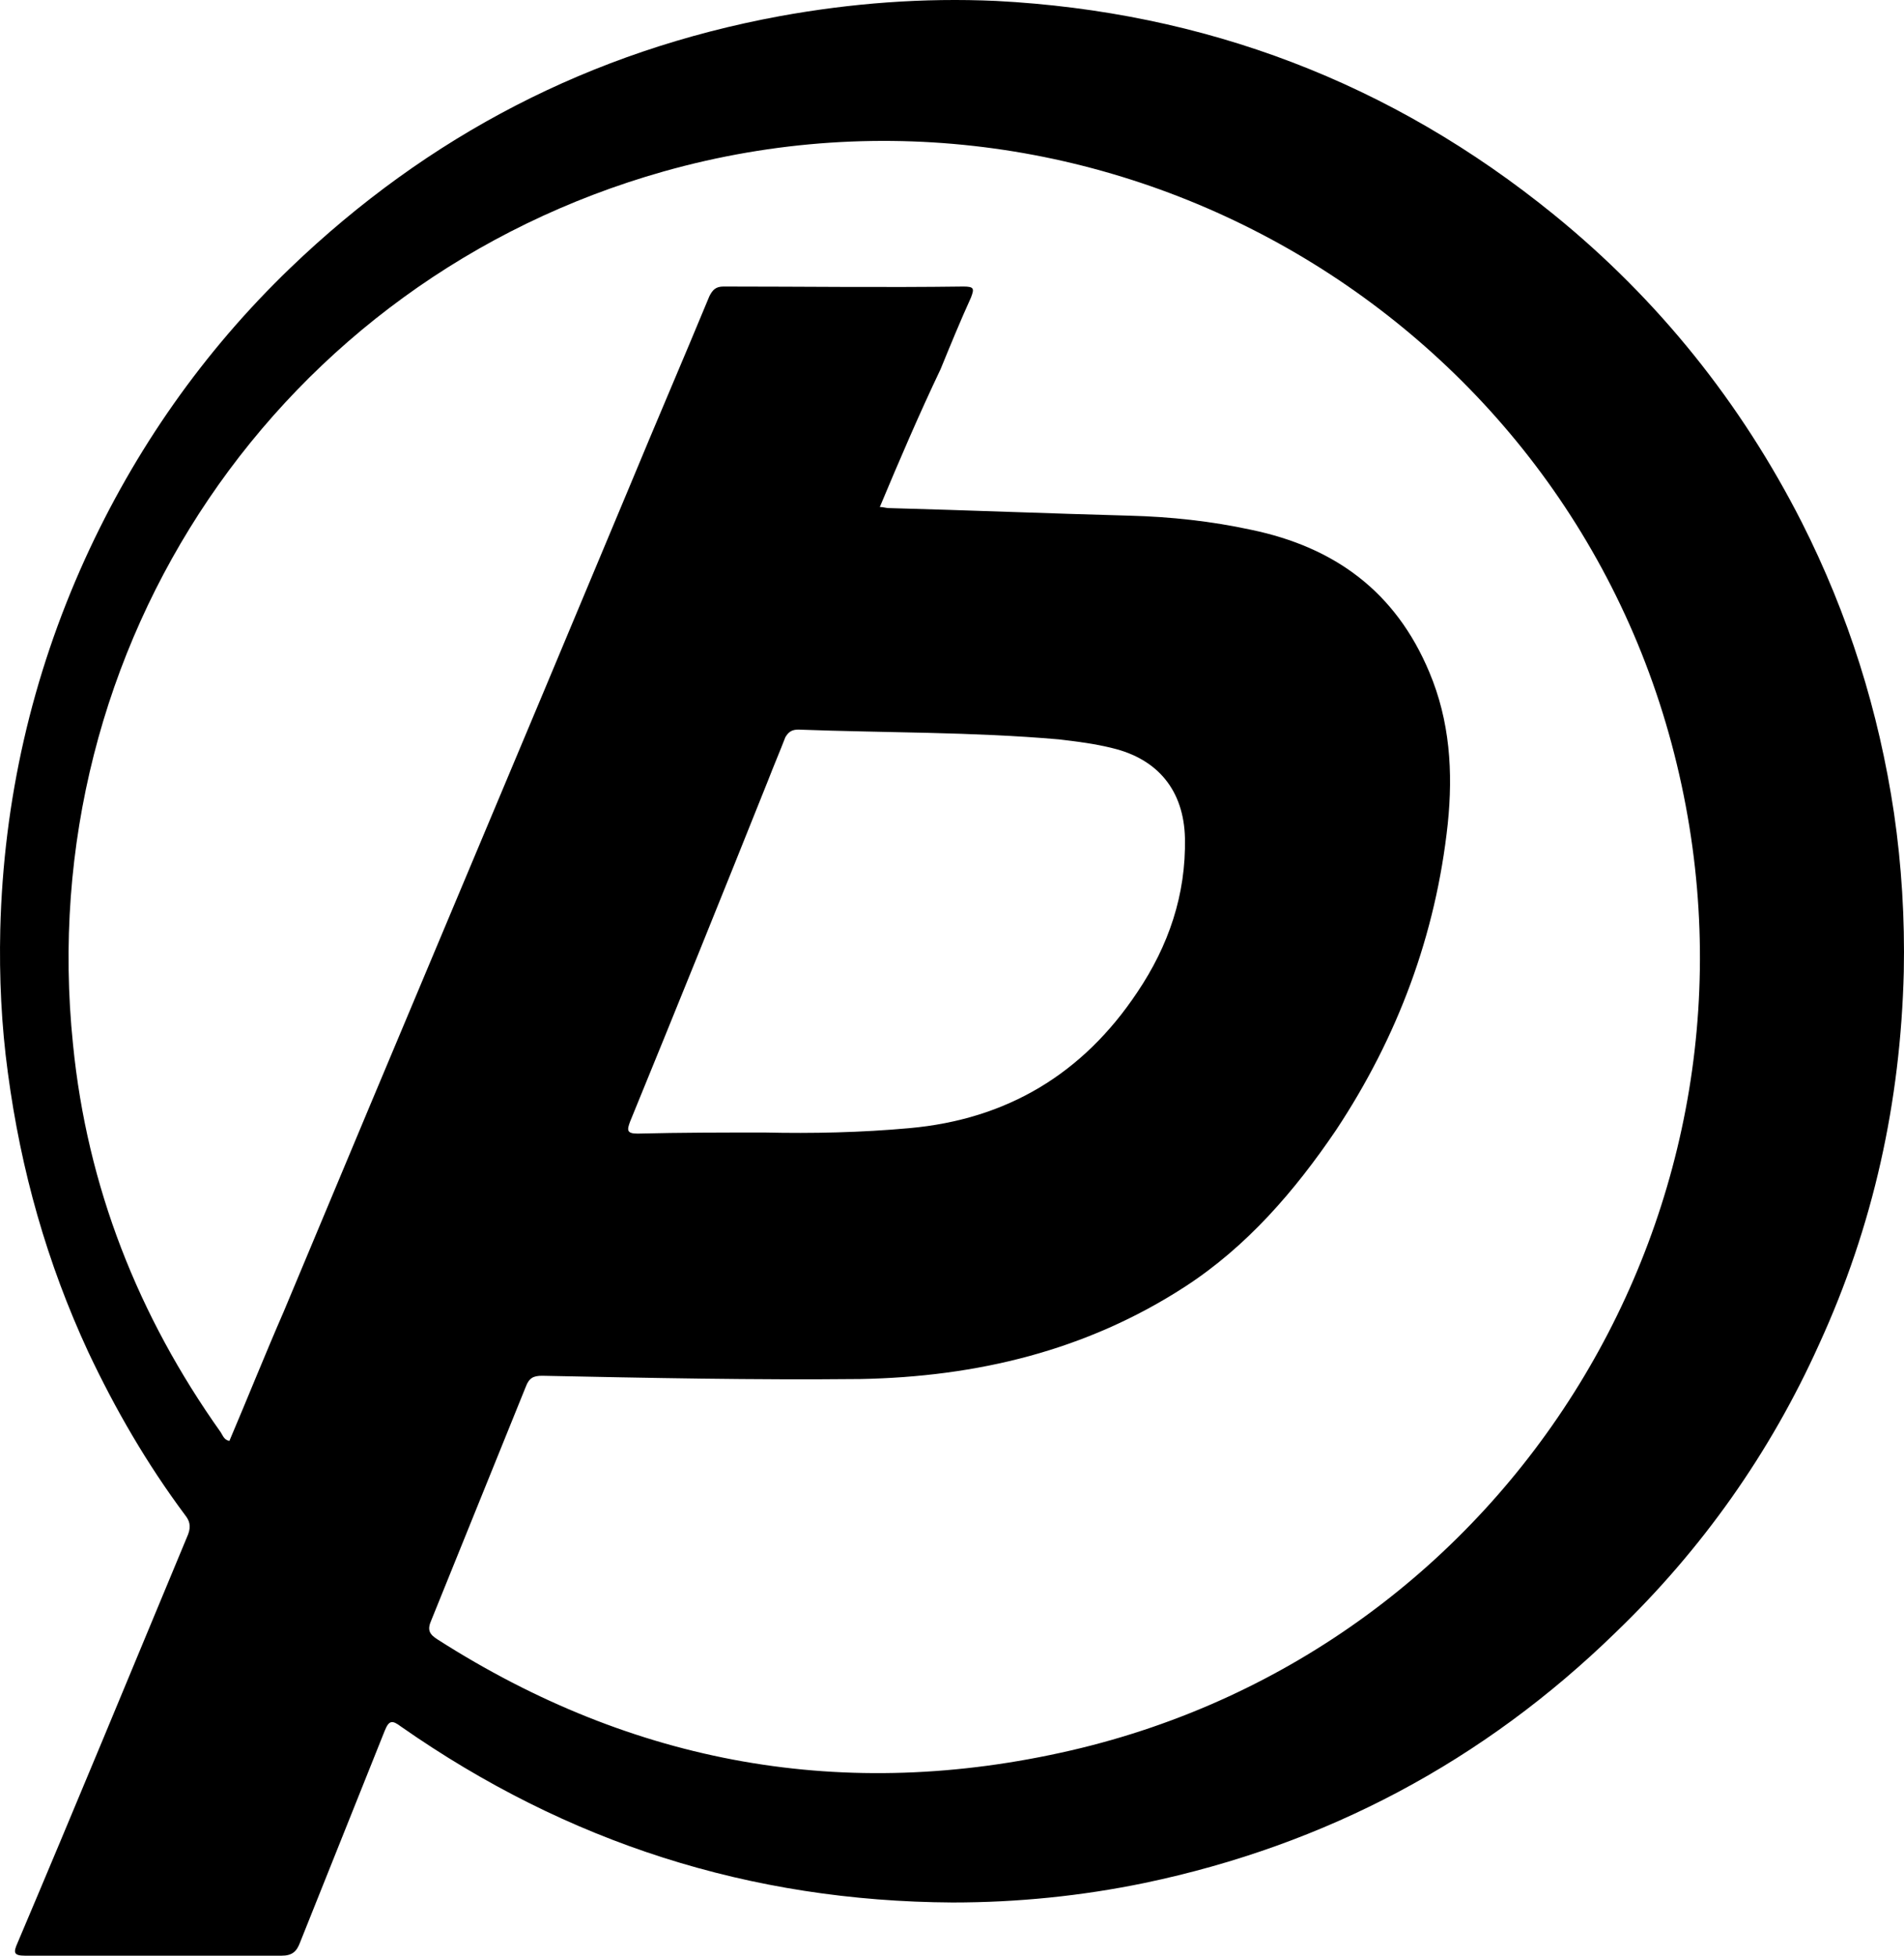 <?xml version="1.0" encoding="utf-8"?>
<svg viewBox="0 0 175.344 180.085" style="enable-background:new 0 0 460.8 259.2;" xmlns="http://www.w3.org/2000/svg">
  <g id="XMLID_1_">
    <g id="XMLID_16_">
      <path fill="hsl(260, 9%, 7%)" id="XMLID_19_" class="st1" d="M 87.725 175.185 C 69.125 175.085 52.225 169.685 36.925 158.985 C 36.125 158.385 35.825 158.385 35.425 159.385 C 32.825 165.885 30.225 172.385 27.625 178.885 C 27.325 179.685 26.925 180.085 25.925 180.085 C 18.025 180.085 10.125 180.085 2.325 180.085 C 1.225 180.085 1.225 179.785 1.625 178.885 C 6.925 166.385 12.125 153.785 17.325 141.285 C 17.625 140.485 17.425 139.985 17.025 139.485 C 13.525 134.785 10.625 129.785 8.125 124.485 C 4.325 116.285 1.925 107.785 0.725 98.785 C 0.125 94.385 -0.075 89.985 0.025 85.585 C 0.325 73.685 2.925 62.285 7.825 51.485 C 12.425 41.385 18.725 32.385 26.725 24.685 C 39.425 12.485 54.425 4.685 71.825 1.485 C 78.425 0.285 85.025 -0.215 91.725 0.085 C 110.925 1.085 128.125 7.585 143.125 19.785 C 152.725 27.585 160.325 37.085 165.925 48.085 C 170.225 56.585 173.025 65.485 174.425 74.885 C 175.125 79.685 175.425 84.585 175.325 89.485 C 175.025 101.485 172.525 112.885 167.525 123.785 C 163.025 133.785 156.725 142.685 148.825 150.285 C 136.625 162.185 122.125 169.885 105.425 173.385 C 99.625 174.585 93.725 175.185 87.725 175.185 Z M 81.025 46.685 C 81.325 46.685 81.625 46.785 81.825 46.785 C 89.225 46.985 96.625 47.285 104.025 47.485 C 107.825 47.585 111.525 47.985 115.225 48.785 C 122.925 50.385 128.525 54.485 131.625 61.885 C 133.525 66.385 133.825 71.085 133.325 75.885 C 132.225 86.085 128.725 95.485 123.025 104.085 C 119.225 109.685 114.825 114.785 109.125 118.485 C 100.025 124.385 89.925 126.785 79.225 126.985 C 69.425 127.085 59.725 126.885 49.925 126.685 C 49.125 126.685 48.725 126.885 48.425 127.685 C 45.525 134.885 42.625 141.985 39.725 149.185 C 39.325 150.085 39.525 150.485 40.325 150.985 C 58.325 162.485 77.825 165.985 98.625 161.185 C 139.225 151.785 164.225 110.985 154.425 70.385 C 144.525 29.185 101.925 4.285 61.125 15.785 C 25.725 25.785 2.925 59.385 6.725 96.185 C 8.025 109.285 12.725 121.185 20.325 131.885 C 20.525 132.185 20.625 132.585 21.125 132.685 C 22.825 128.685 24.425 124.685 26.125 120.785 C 36.725 95.385 47.425 70.085 58.025 44.685 C 60.425 38.885 62.925 33.085 65.325 27.285 C 65.625 26.685 65.925 26.385 66.625 26.385 C 74.025 26.385 81.325 26.485 88.725 26.385 C 89.725 26.385 89.725 26.585 89.425 27.385 C 88.425 29.585 87.525 31.785 86.625 33.985 C 84.625 38.185 82.825 42.385 81.025 46.685 Z M 70.425 104.285 C 74.825 104.385 79.325 104.285 83.725 103.885 C 92.725 103.085 99.725 98.885 104.725 91.385 C 107.625 87.085 109.225 82.385 109.125 77.185 C 109.025 72.785 106.625 69.885 102.425 68.885 C 100.825 68.485 99.225 68.285 97.525 68.085 C 89.525 67.385 81.525 67.485 73.525 67.185 C 72.925 67.185 72.625 67.385 72.325 67.885 C 71.825 69.185 71.225 70.585 70.725 71.885 C 66.525 82.385 62.325 92.785 58.025 103.285 C 57.725 104.085 57.725 104.385 58.725 104.385 C 62.725 104.285 66.525 104.285 70.425 104.285 Z"/>
    </g>
  </g>
</svg>